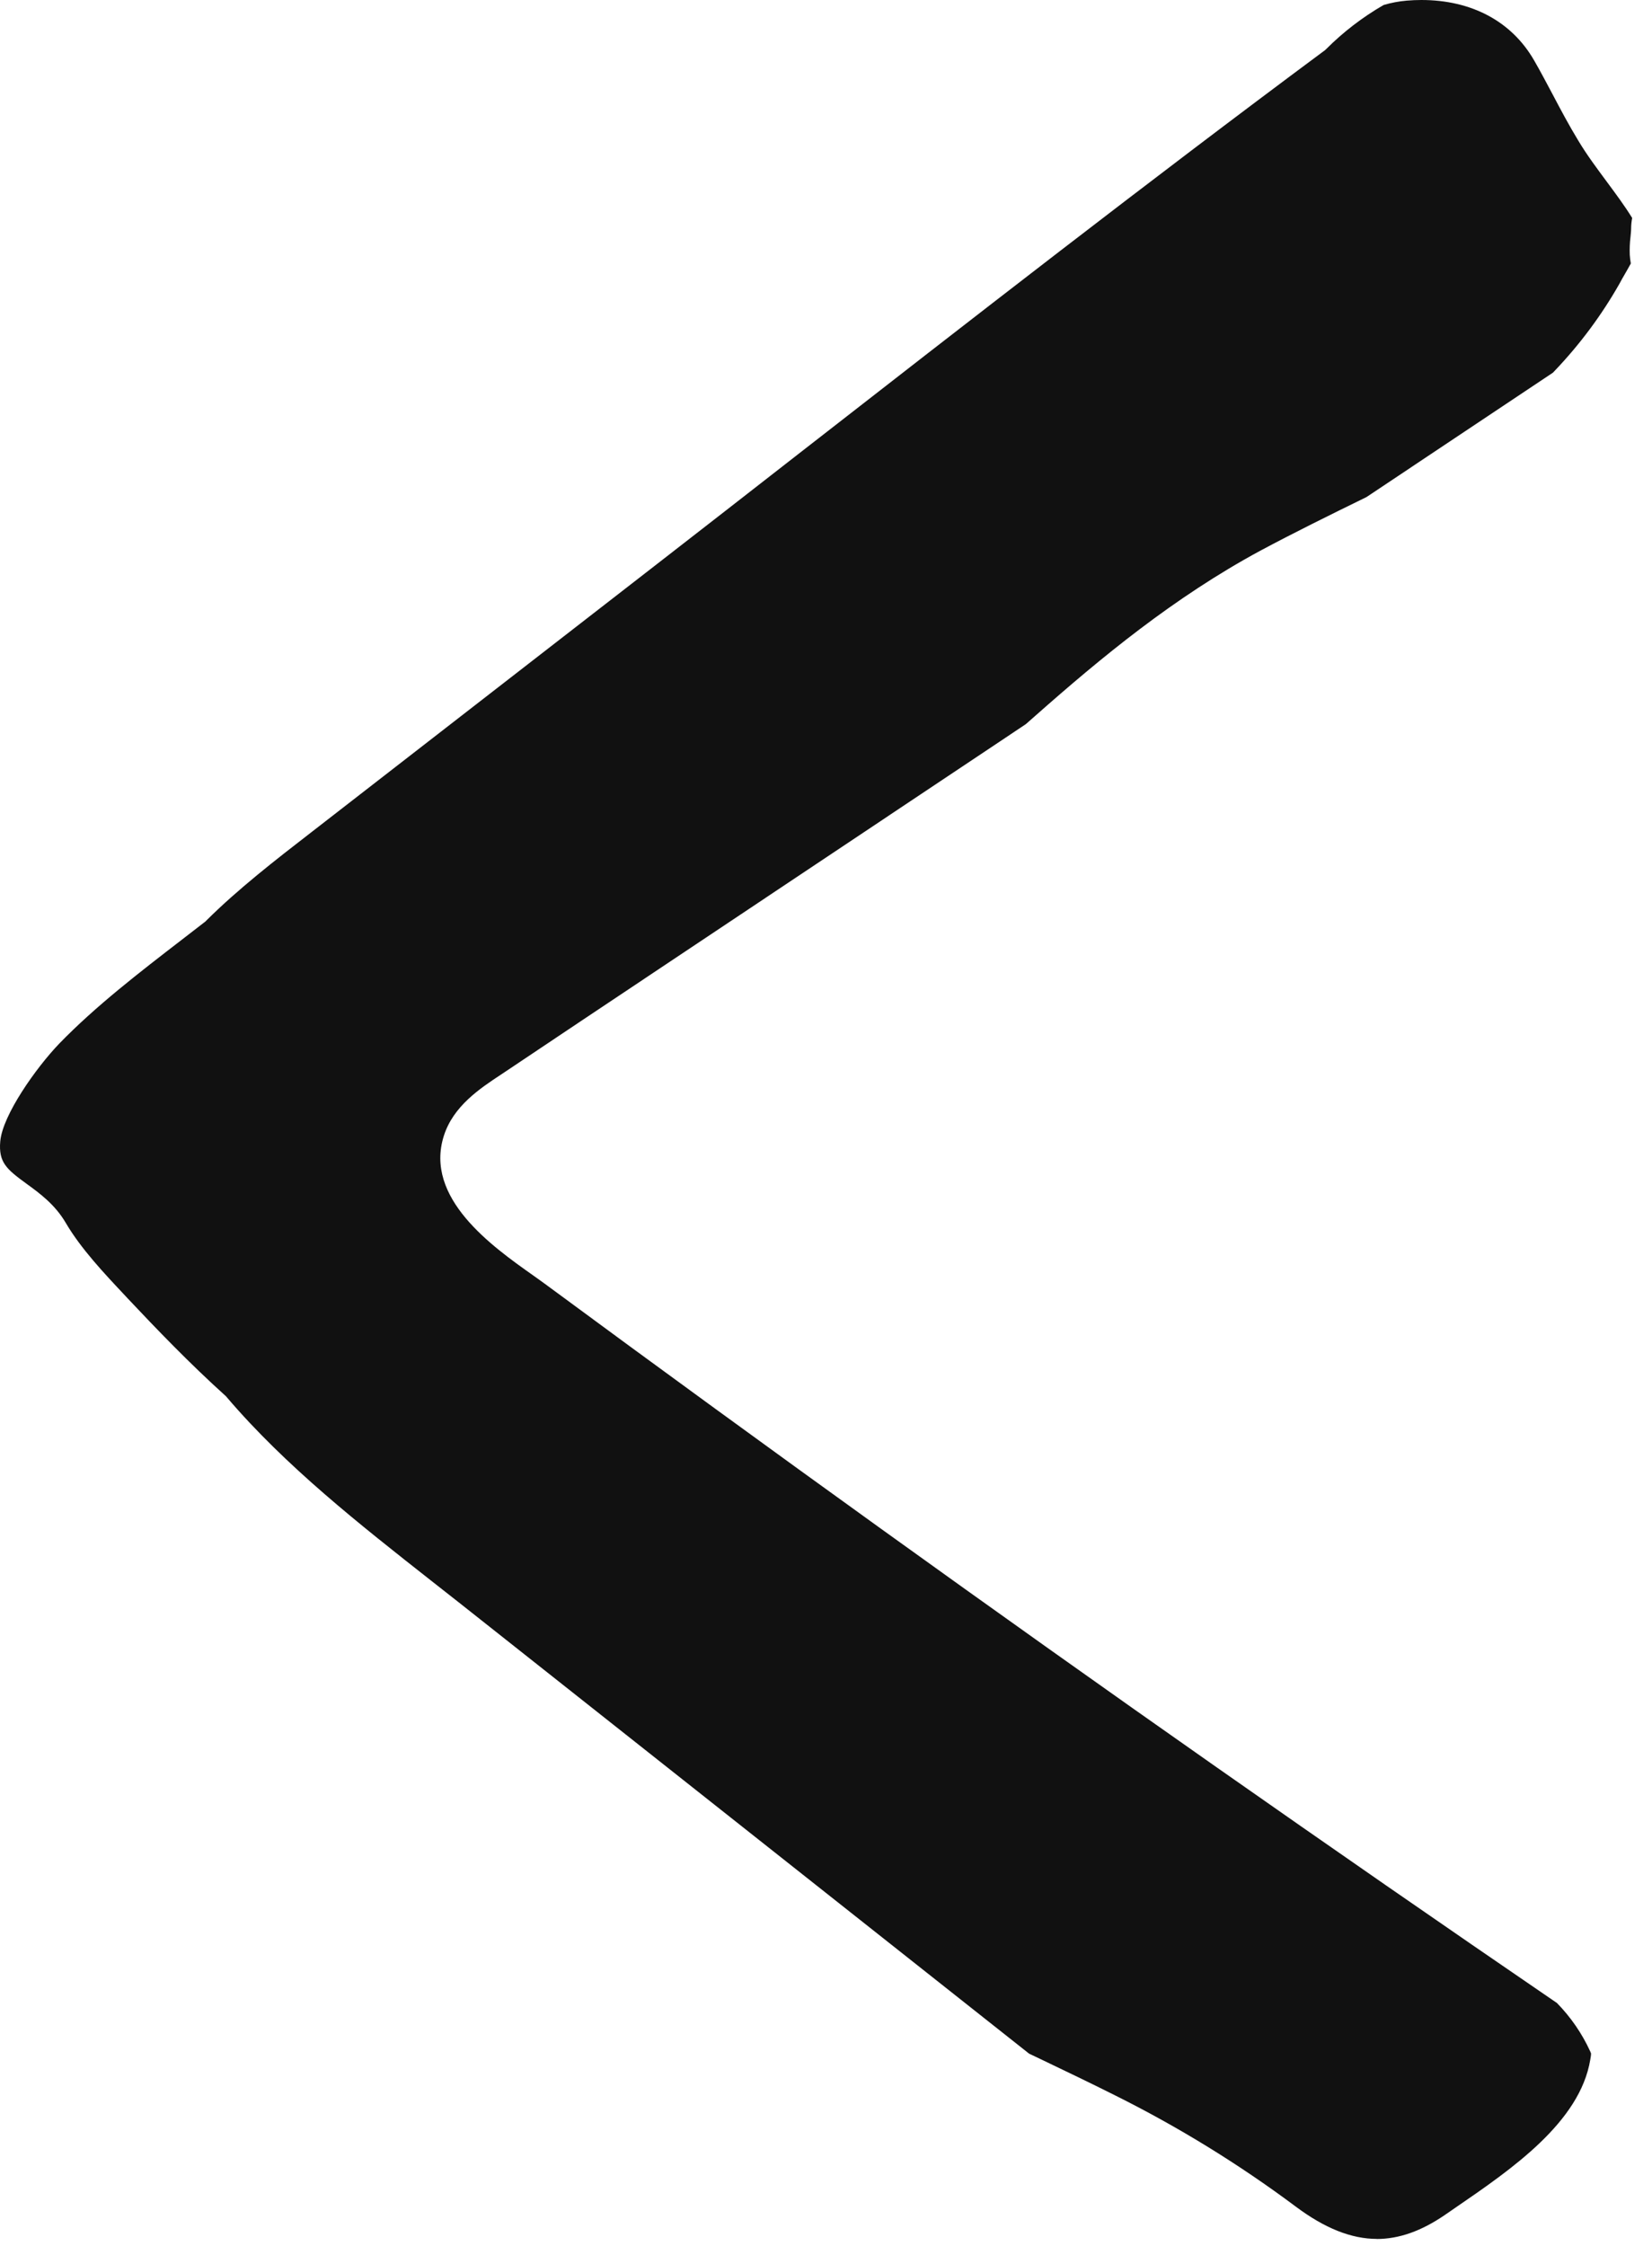 <svg width="39" height="53" viewBox="0 0 39 53" fill="none" xmlns="http://www.w3.org/2000/svg">
<path d="M32.507 52.826C31.902 52.826 31.273 52.575 30.585 52.06C29.247 51.062 27.82 50.184 26.322 49.438C25.753 49.152 25.162 48.87 24.593 48.597L24.295 48.455L10.839 37.814L10.182 37.298C8.493 35.97 6.745 34.597 5.359 32.973L5.335 32.944L5.307 32.919C4.476 32.169 3.706 31.37 2.999 30.619L2.967 30.584C2.448 30.032 1.911 29.463 1.553 28.854C1.299 28.421 0.942 28.159 0.625 27.929C0.153 27.585 -0.037 27.425 0.006 26.93C0.06 26.31 0.853 25.192 1.398 24.624C2.259 23.737 3.296 22.94 4.298 22.168L4.821 21.764L4.85 21.742L4.874 21.717C5.622 20.974 6.498 20.295 7.349 19.637L15.468 13.341C16.59 12.47 17.712 11.598 18.832 10.724C22.882 7.572 27.068 4.311 31.256 1.202L31.283 1.182L31.308 1.158C31.712 0.754 32.168 0.404 32.664 0.118C32.841 0.065 33.023 0.031 33.208 0.015C33.324 0.005 33.44 0 33.556 0C34.744 0 35.69 0.507 36.218 1.427C36.368 1.686 36.511 1.959 36.652 2.223C36.842 2.584 37.039 2.955 37.26 3.318C37.466 3.662 37.703 3.976 37.931 4.285C38.16 4.594 38.356 4.859 38.532 5.143C38.516 5.227 38.507 5.312 38.507 5.398C38.507 5.455 38.498 5.523 38.492 5.594C38.475 5.732 38.47 5.872 38.475 6.011C38.479 6.08 38.488 6.149 38.5 6.217C38.456 6.299 38.408 6.381 38.362 6.462C38.315 6.544 38.273 6.614 38.233 6.692C37.81 7.437 37.296 8.128 36.703 8.749L36.66 8.794L32.258 11.729C31.369 12.164 30.565 12.56 29.758 12.991C27.711 14.096 25.996 15.515 24.448 16.883L24.216 17.087L14.08 23.848L13.384 24.313C12.911 24.628 12.44 24.943 11.97 25.259L11.832 25.351C11.328 25.683 10.702 26.098 10.479 26.797C10.009 28.268 11.618 29.408 12.58 30.088C12.684 30.163 12.782 30.231 12.867 30.294C14.197 31.275 15.546 32.264 16.878 33.233C19.486 35.132 22.14 37.041 24.765 38.906C27.39 40.772 30.067 42.646 32.723 44.486C34.059 45.411 35.416 46.344 36.756 47.26C37.082 47.593 37.348 47.979 37.541 48.401C37.548 48.417 37.554 48.434 37.561 48.45C37.561 48.497 37.551 48.546 37.543 48.595C37.3 50.075 35.676 51.187 34.371 52.081L34.12 52.254C33.558 52.641 33.028 52.828 32.496 52.828L32.507 52.826Z" fill="#111111"/>
</svg>
